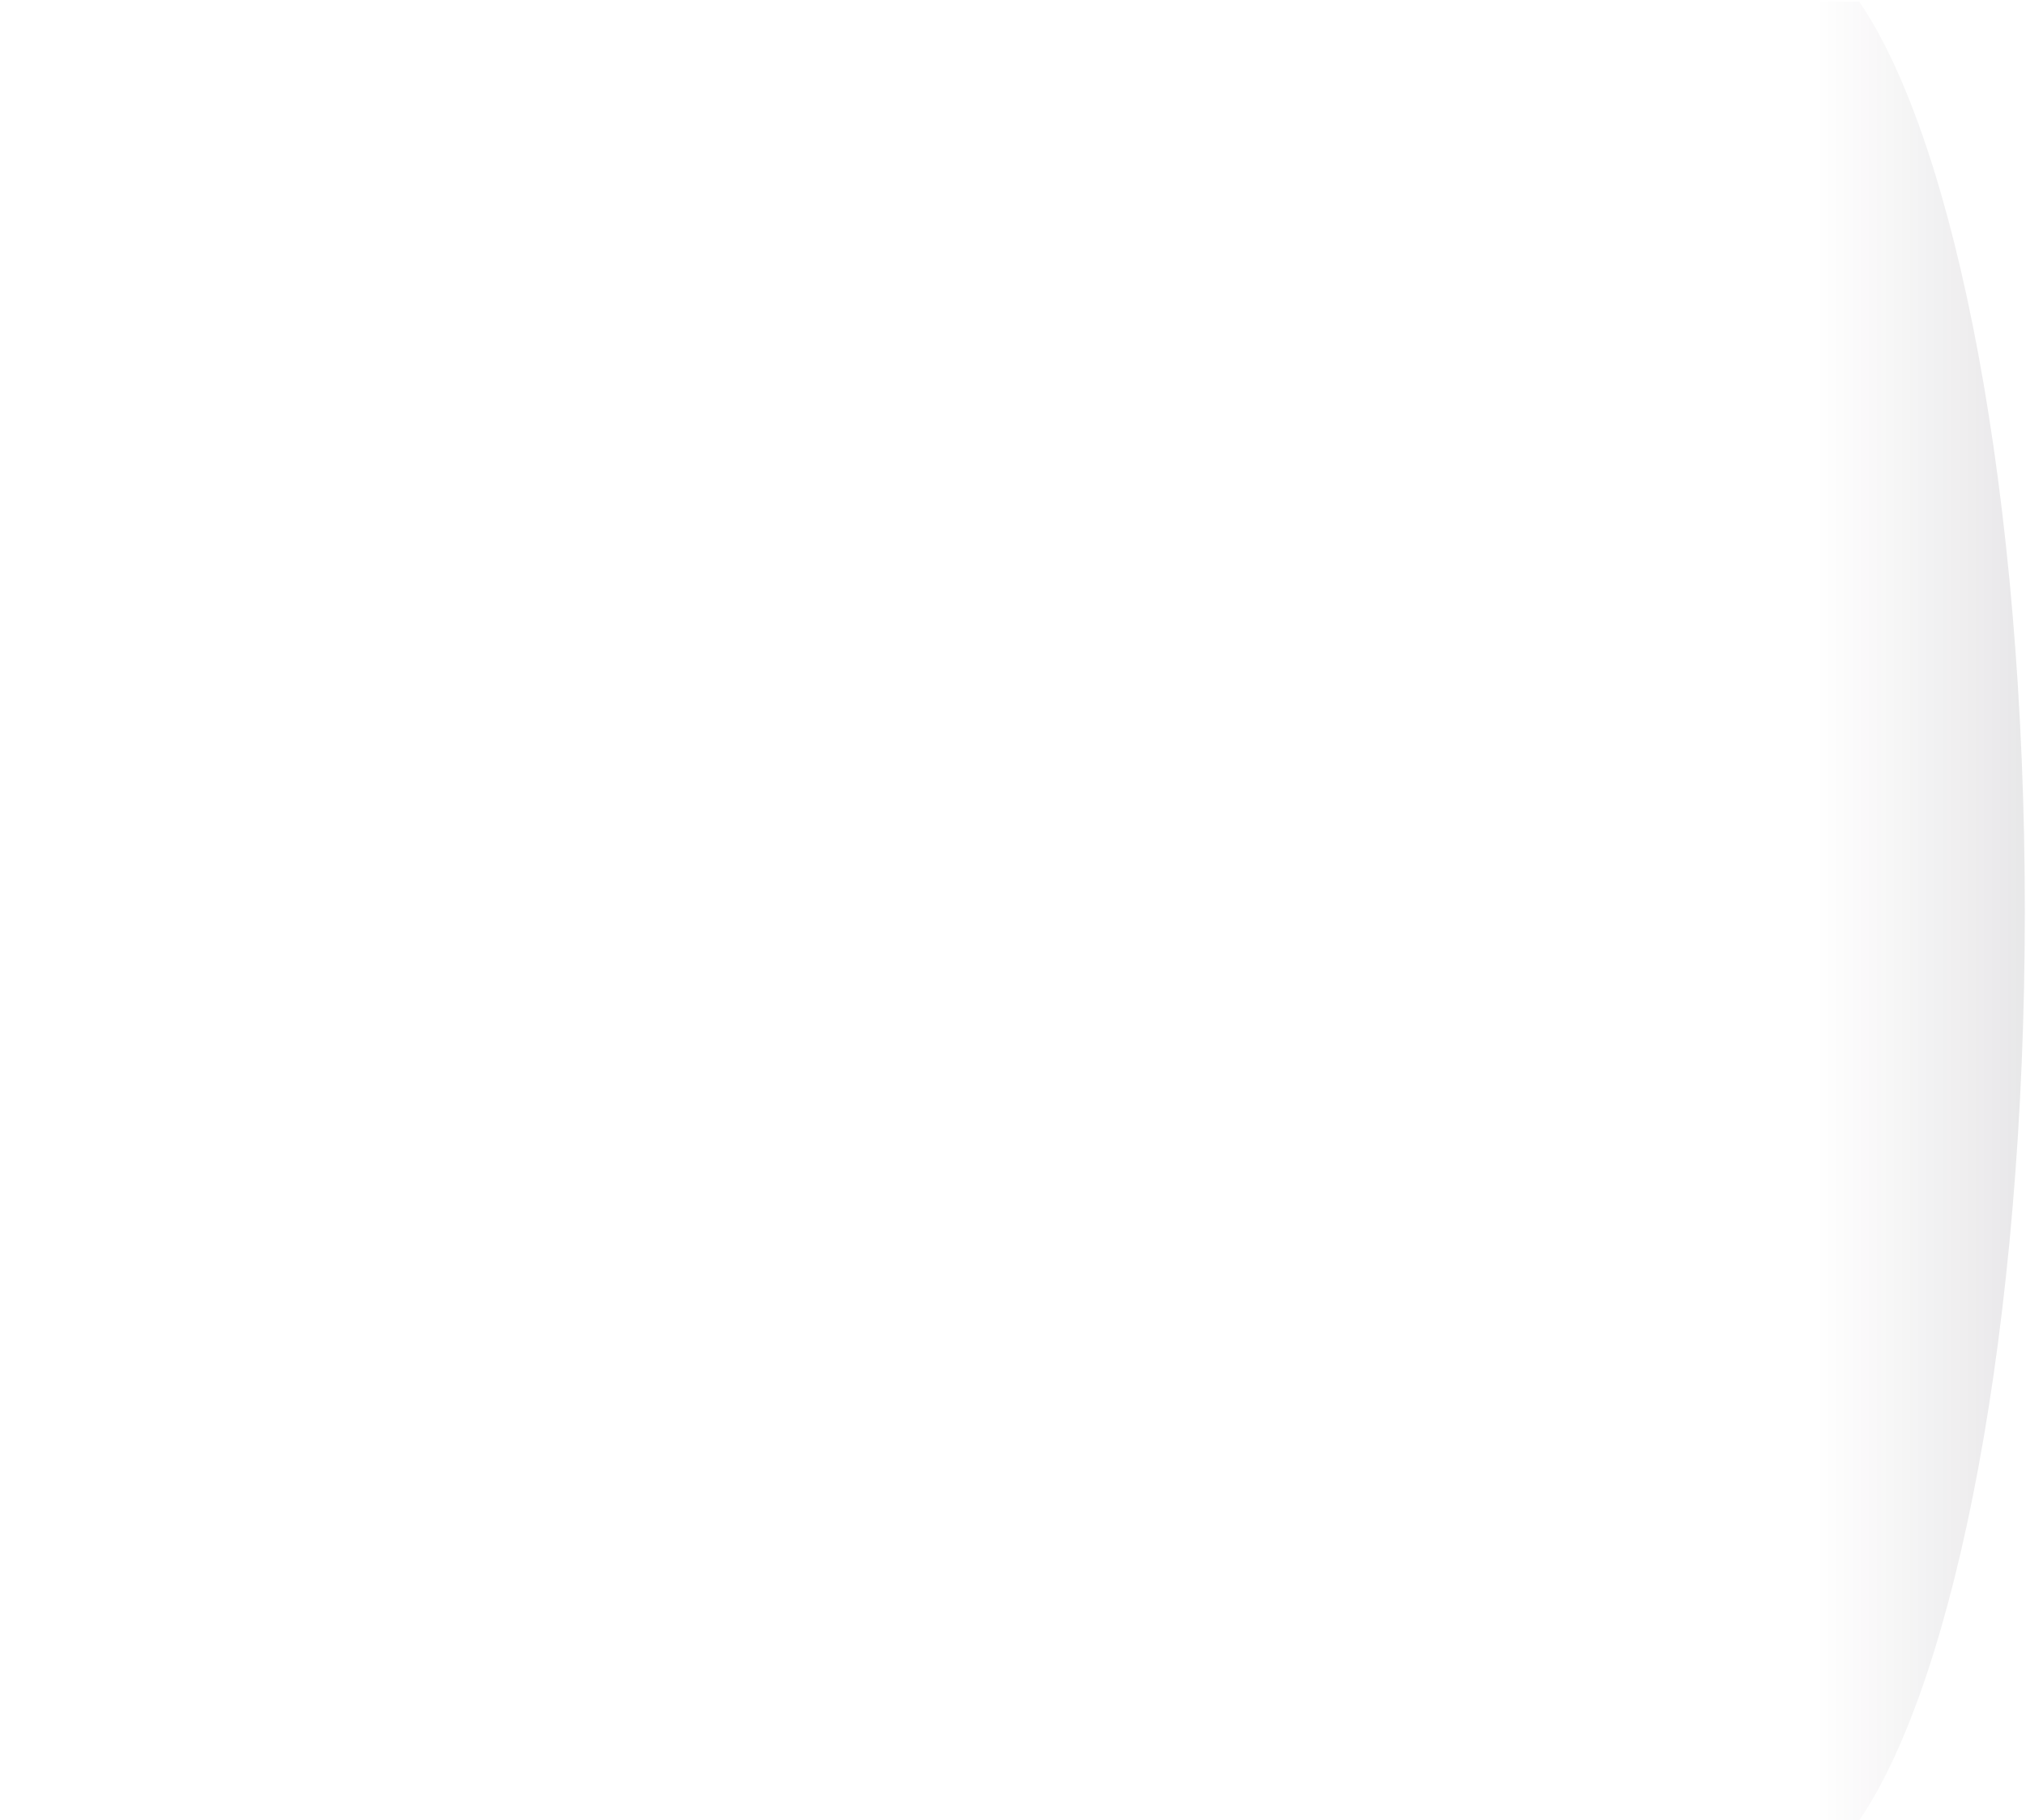 <?xml version="1.0" encoding="utf-8"?><svg width="1203" height="1081" viewBox="0 0 1203 1081" fill="none" xmlns="http://www.w3.org/2000/svg">
<path d="M-4.72108e-05 0.943L1103.98 0.943C1161.54 85.466 1202.31 295.374 1202.31 540.972C1202.31 786.569 1161.55 996.478 1103.98 1081L0 1081L-4.72108e-05 0.943Z" fill="url(#paint0_linear_129_3779)"/>
<defs>
<linearGradient id="paint0_linear_129_3779" x1="1202.31" y1="607.913" x2="1078.16" y2="607.913" gradientUnits="userSpaceOnUse">
<stop stop-color="#181020" stop-opacity="0.1"/>
<stop offset="1" stop-color="#181020" stop-opacity="0"/>
</linearGradient>
</defs>
</svg>
